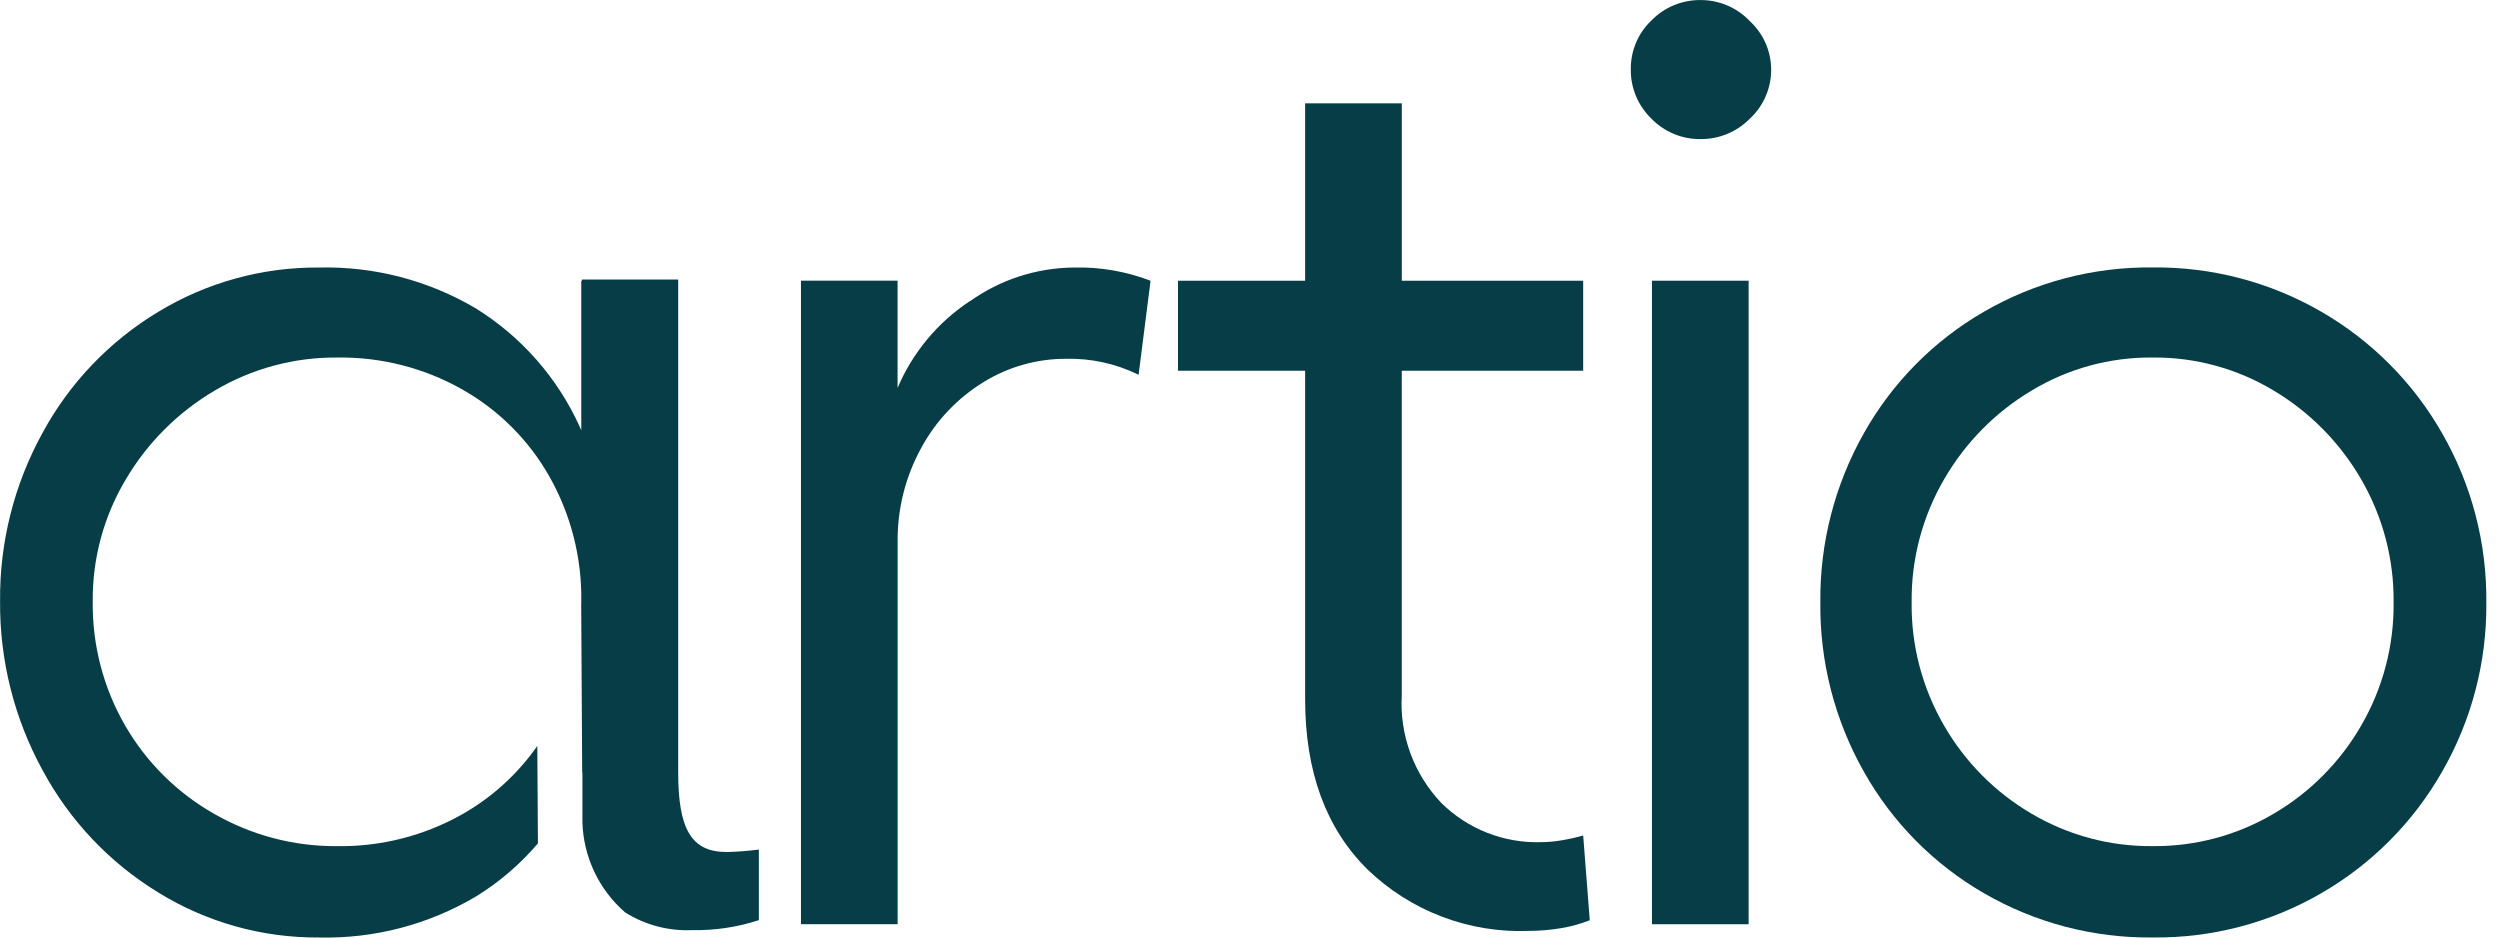 <svg width="96" height="36" viewBox="0 0 96 36" fill="none" xmlns="http://www.w3.org/2000/svg">
<g clip-path="url(#clip0_23_2009)">
<path d="M37.238 11.566C36.008 12.38 35.044 13.538 34.467 14.896V10.777H30.757V35.489H34.469V20.845C34.45 19.566 34.765 18.304 35.384 17.184C35.946 16.15 36.771 15.283 37.775 14.668C38.722 14.085 39.814 13.776 40.927 13.778C41.894 13.753 42.854 13.964 43.722 14.391L44.182 10.781C43.242 10.42 42.24 10.247 41.233 10.273C39.801 10.286 38.408 10.739 37.242 11.57" fill="#063D46"/>
<path d="M60.005 32.262C59.728 32.312 59.447 32.338 59.166 32.339C58.462 32.359 57.761 32.237 57.106 31.979C56.451 31.721 55.855 31.334 55.353 30.84C54.828 30.29 54.422 29.639 54.16 28.926C53.897 28.213 53.784 27.453 53.828 26.695V14.236H60.794V10.779H53.829V3.968H50.117V10.78H45.235V14.237H50.117V26.849C50.117 29.628 50.914 31.805 52.507 33.382C53.328 34.175 54.3 34.793 55.366 35.199C56.432 35.605 57.569 35.792 58.709 35.746C59.118 35.746 59.526 35.712 59.929 35.644C60.312 35.583 60.687 35.48 61.047 35.337L60.794 32.084C60.535 32.157 60.271 32.217 60.005 32.262Z" fill="#063D46"/>
<path d="M65.317 0.002C64.962 -0.003 64.61 0.064 64.282 0.199C63.954 0.335 63.657 0.536 63.41 0.791C63.159 1.03 62.959 1.318 62.824 1.638C62.689 1.957 62.62 2.301 62.623 2.647C62.616 3.002 62.683 3.354 62.819 3.682C62.954 4.009 63.155 4.306 63.41 4.553C63.657 4.808 63.954 5.009 64.282 5.145C64.61 5.281 64.962 5.347 65.317 5.341C65.667 5.342 66.014 5.273 66.337 5.137C66.66 5.002 66.953 4.803 67.198 4.553C67.459 4.31 67.667 4.015 67.807 3.686C67.947 3.358 68.017 3.004 68.013 2.647C68.008 2.303 67.934 1.962 67.794 1.648C67.654 1.333 67.451 1.05 67.198 0.816C66.956 0.559 66.665 0.355 66.341 0.215C66.018 0.075 65.669 0.003 65.317 0.002Z" fill="#063D46"/>
<path d="M67.147 10.779H63.435V35.491H67.147V10.779Z" fill="#063D46"/>
<path d="M93.771 16.626C92.668 14.693 91.071 13.088 89.144 11.973C87.175 10.833 84.936 10.244 82.661 10.27C80.386 10.244 78.147 10.832 76.178 11.973C74.256 13.084 72.667 14.691 71.578 16.626C70.456 18.61 69.877 20.855 69.901 23.134C69.876 25.414 70.455 27.659 71.578 29.643C72.667 31.578 74.255 33.185 76.178 34.296C78.146 35.437 80.386 36.025 82.661 35.999C84.936 36.025 87.176 35.437 89.144 34.296C91.071 33.181 92.668 31.576 93.771 29.643C94.91 27.664 95.498 25.417 95.475 23.134C95.498 20.852 94.91 18.605 93.771 16.626ZM90.669 27.863C89.863 29.261 88.706 30.427 87.314 31.244C85.905 32.076 84.296 32.507 82.661 32.491C81.026 32.507 79.417 32.076 78.009 31.244C76.616 30.428 75.459 29.262 74.653 27.863C73.819 26.428 73.388 24.794 73.407 23.134C73.388 21.475 73.819 19.841 74.653 18.406C75.463 17.003 76.618 15.83 78.009 15C79.412 14.153 81.022 13.713 82.661 13.729C84.299 13.713 85.91 14.154 87.314 15C88.704 15.831 89.859 17.004 90.669 18.406C91.502 19.841 91.933 21.475 91.914 23.134C91.933 24.794 91.502 26.427 90.669 27.863Z" fill="#063D46"/>
<path d="M27.883 32.715C26.527 32.715 26.043 31.796 26.043 29.666V10.735H22.347V10.78H22.321V16.521C22.295 16.464 22.272 16.404 22.244 16.348C21.393 14.491 20.014 12.926 18.279 11.847C16.458 10.768 14.37 10.223 12.254 10.273C10.077 10.256 7.938 10.845 6.077 11.975C4.205 13.101 2.67 14.707 1.63 16.628C0.542 18.605 -0.018 20.829 0.003 23.085C-0.016 25.349 0.544 27.581 1.63 29.568C2.668 31.503 4.203 33.126 6.077 34.271C7.932 35.417 10.073 36.016 12.254 36C14.37 36.05 16.458 35.504 18.279 34.424C19.173 33.874 19.975 33.186 20.656 32.387L20.633 28.644C19.878 29.724 18.891 30.622 17.745 31.271C16.288 32.093 14.639 32.514 12.966 32.492C11.299 32.508 9.657 32.077 8.213 31.245C6.797 30.44 5.622 29.273 4.806 27.863C3.968 26.412 3.538 24.761 3.561 23.085C3.547 21.439 3.987 19.821 4.831 18.408C5.66 17.002 6.833 15.83 8.239 15.002C9.668 14.152 11.304 13.712 12.967 13.73C14.64 13.707 16.289 14.128 17.745 14.951C19.149 15.743 20.309 16.902 21.101 18.305C21.923 19.763 22.344 21.412 22.322 23.085C22.322 23.132 22.322 23.178 22.318 23.226L22.356 29.677L22.365 29.662V31.047V31.574C22.384 32.234 22.54 32.883 22.823 33.479C23.105 34.075 23.509 34.607 24.008 35.039C24.775 35.52 25.669 35.756 26.574 35.717C27.445 35.734 28.312 35.605 29.14 35.334V32.623C28.722 32.677 28.302 32.709 27.881 32.719" fill="#063D46"/>
</g>
<defs>
<clipPath id="clip0_23_2009">
<rect width="95.474" height="36" fill="white"/>
</clipPath>
</defs>
</svg>

